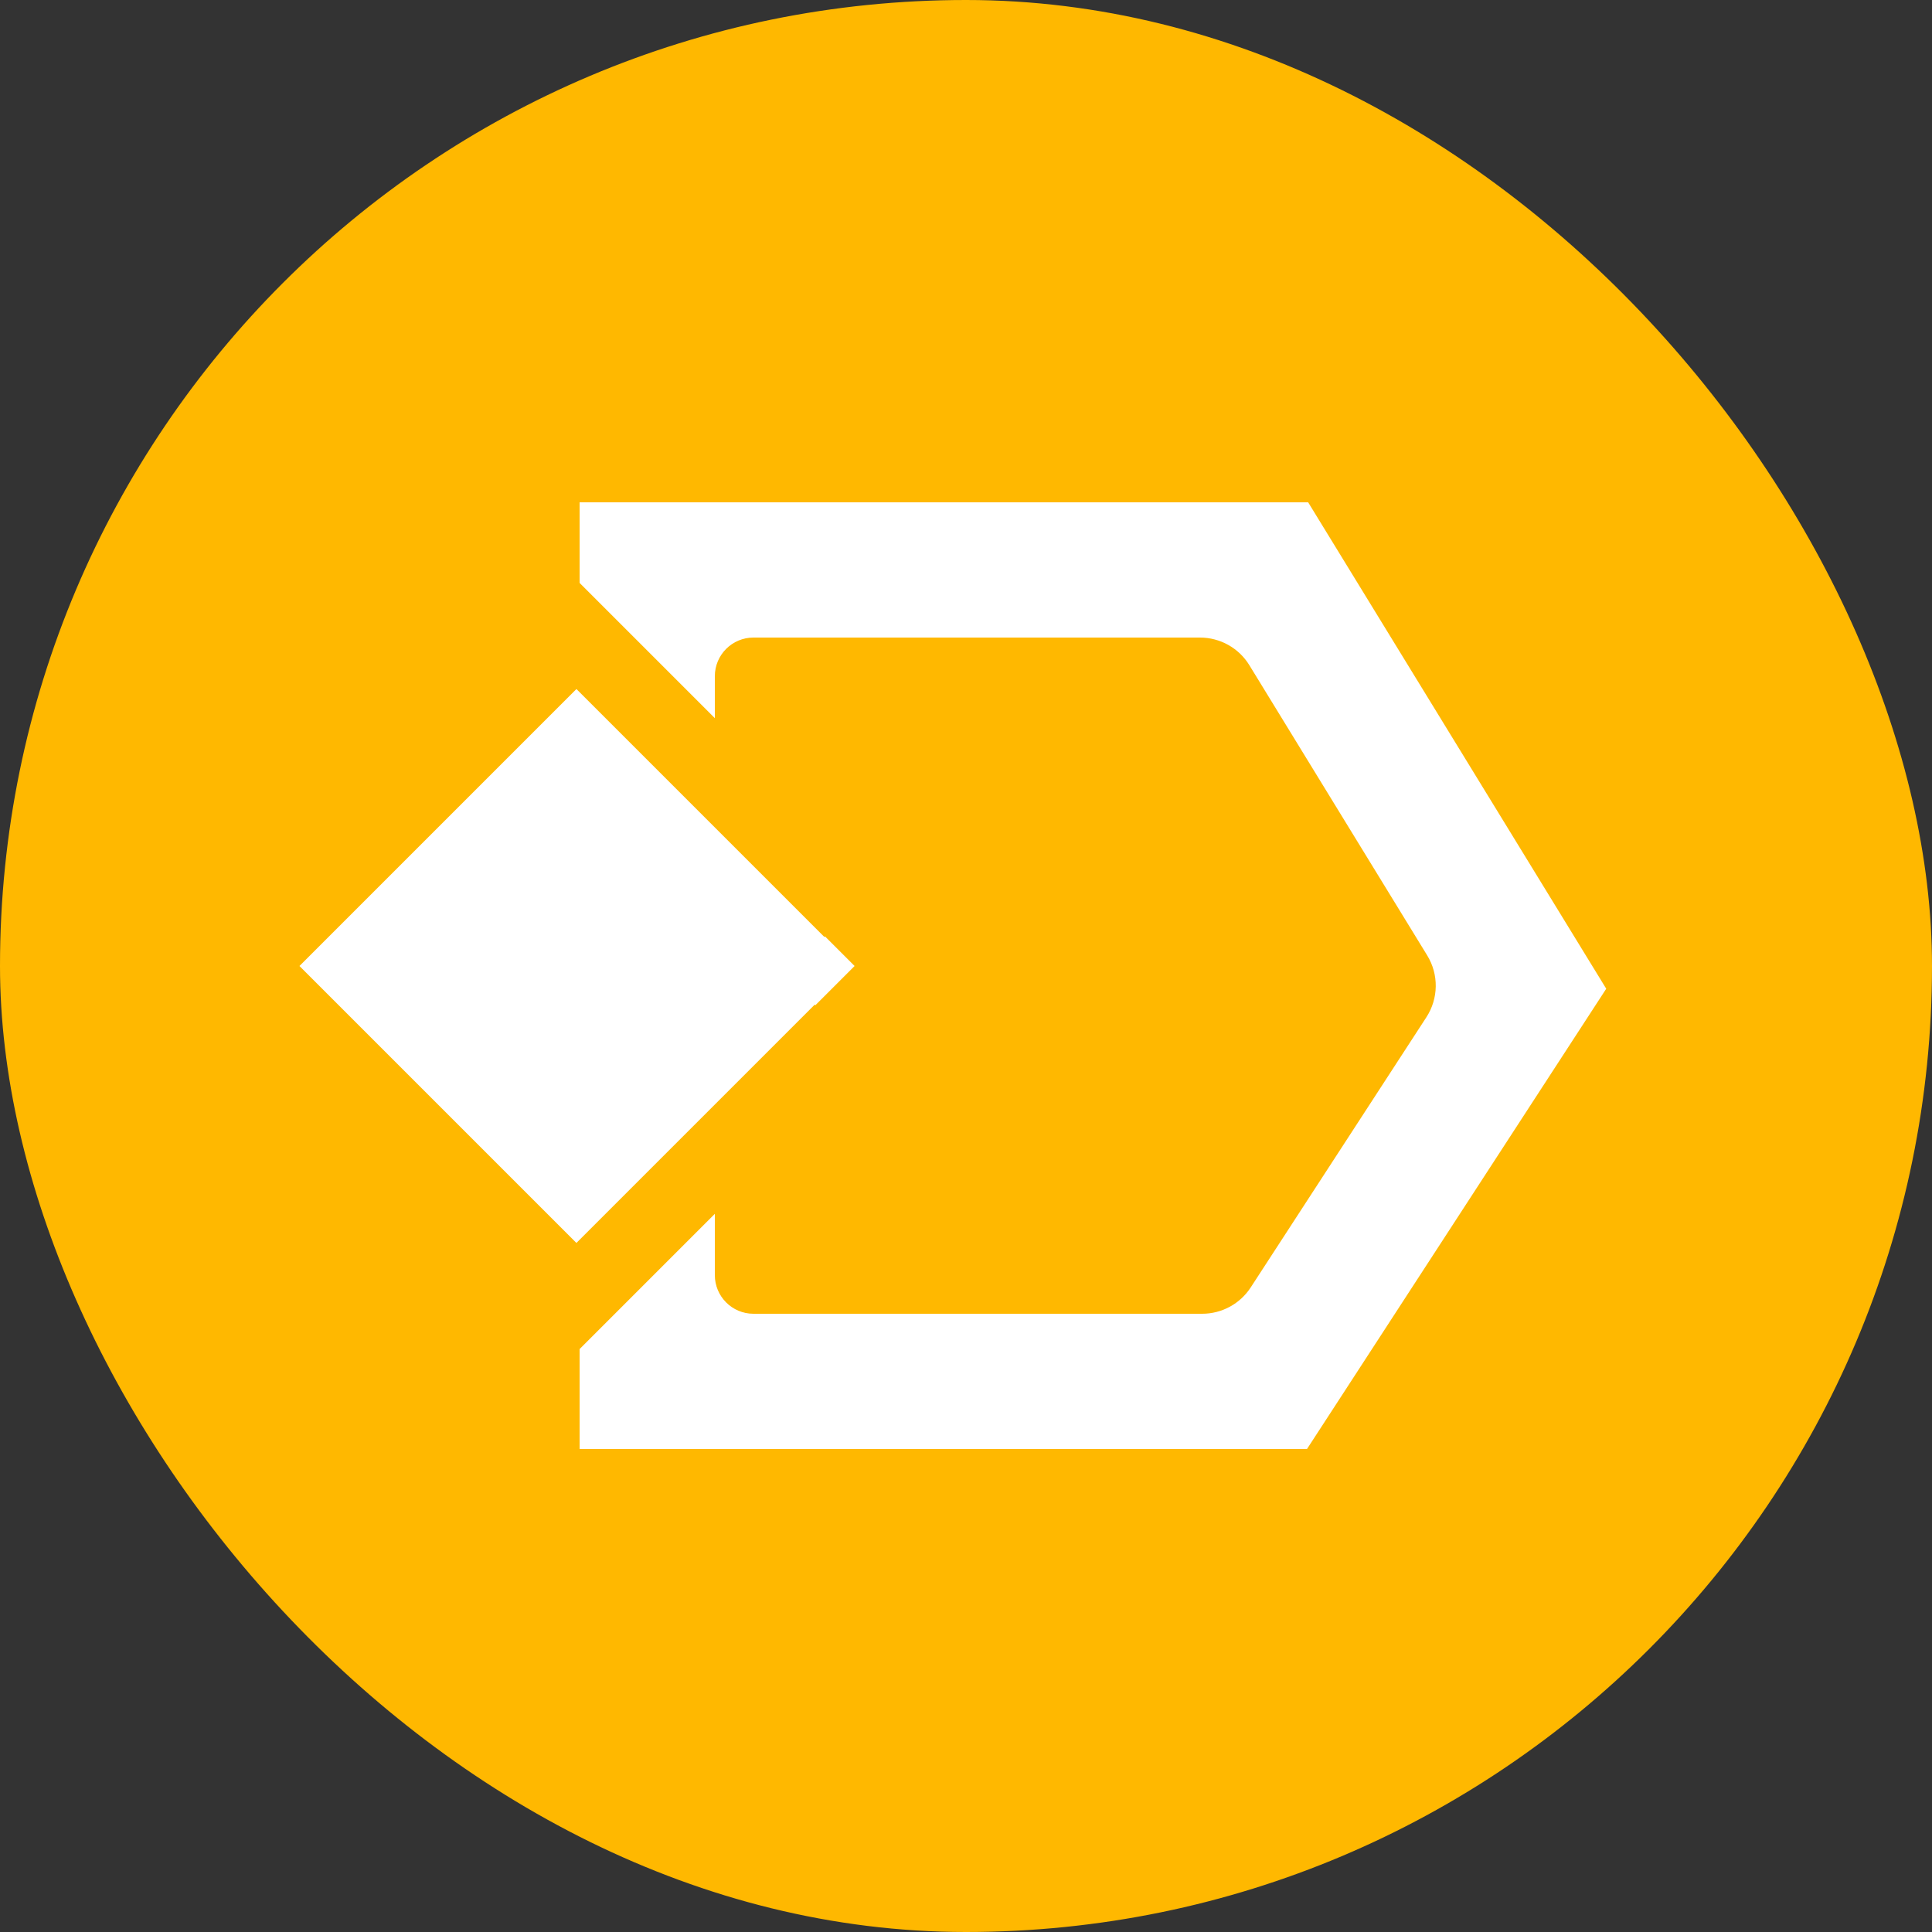 <svg width="60" height="60" viewBox="0 0 60 60" fill="none" xmlns="http://www.w3.org/2000/svg">
<rect x="0" y="0" width="60" height="60" fill="#333333" stroke="none"/>
<rect width="60" height="60" rx="30" fill="#FFB800"/>
<path fill-rule="evenodd" clip-rule="evenodd" d="M18 15.6H40.626L49.883 30.706L40.59 45H18V15.6ZM23.4 19.8C22.737 19.8 22.2 20.337 22.2 21V39.6C22.2 40.263 22.737 40.8 23.4 40.8H37.334C37.943 40.8 38.511 40.492 38.843 39.981L44.297 31.592C44.676 31.01 44.686 30.263 44.323 29.671L38.801 20.66C38.474 20.125 37.892 19.8 37.266 19.8H23.4Z" fill="white"/>
<rect x="9.3" y="30" width="12.191" height="12.191" transform="rotate(-45 9.3 30)" fill="white"/>
<rect width="14.315" height="2.4" transform="translate(17.177 17.28) rotate(45)" fill="#FFB800"/>
<rect width="14.695" height="2.4" transform="translate(14.911 41.591) rotate(-45)" fill="#FFB800"/>
</svg>

